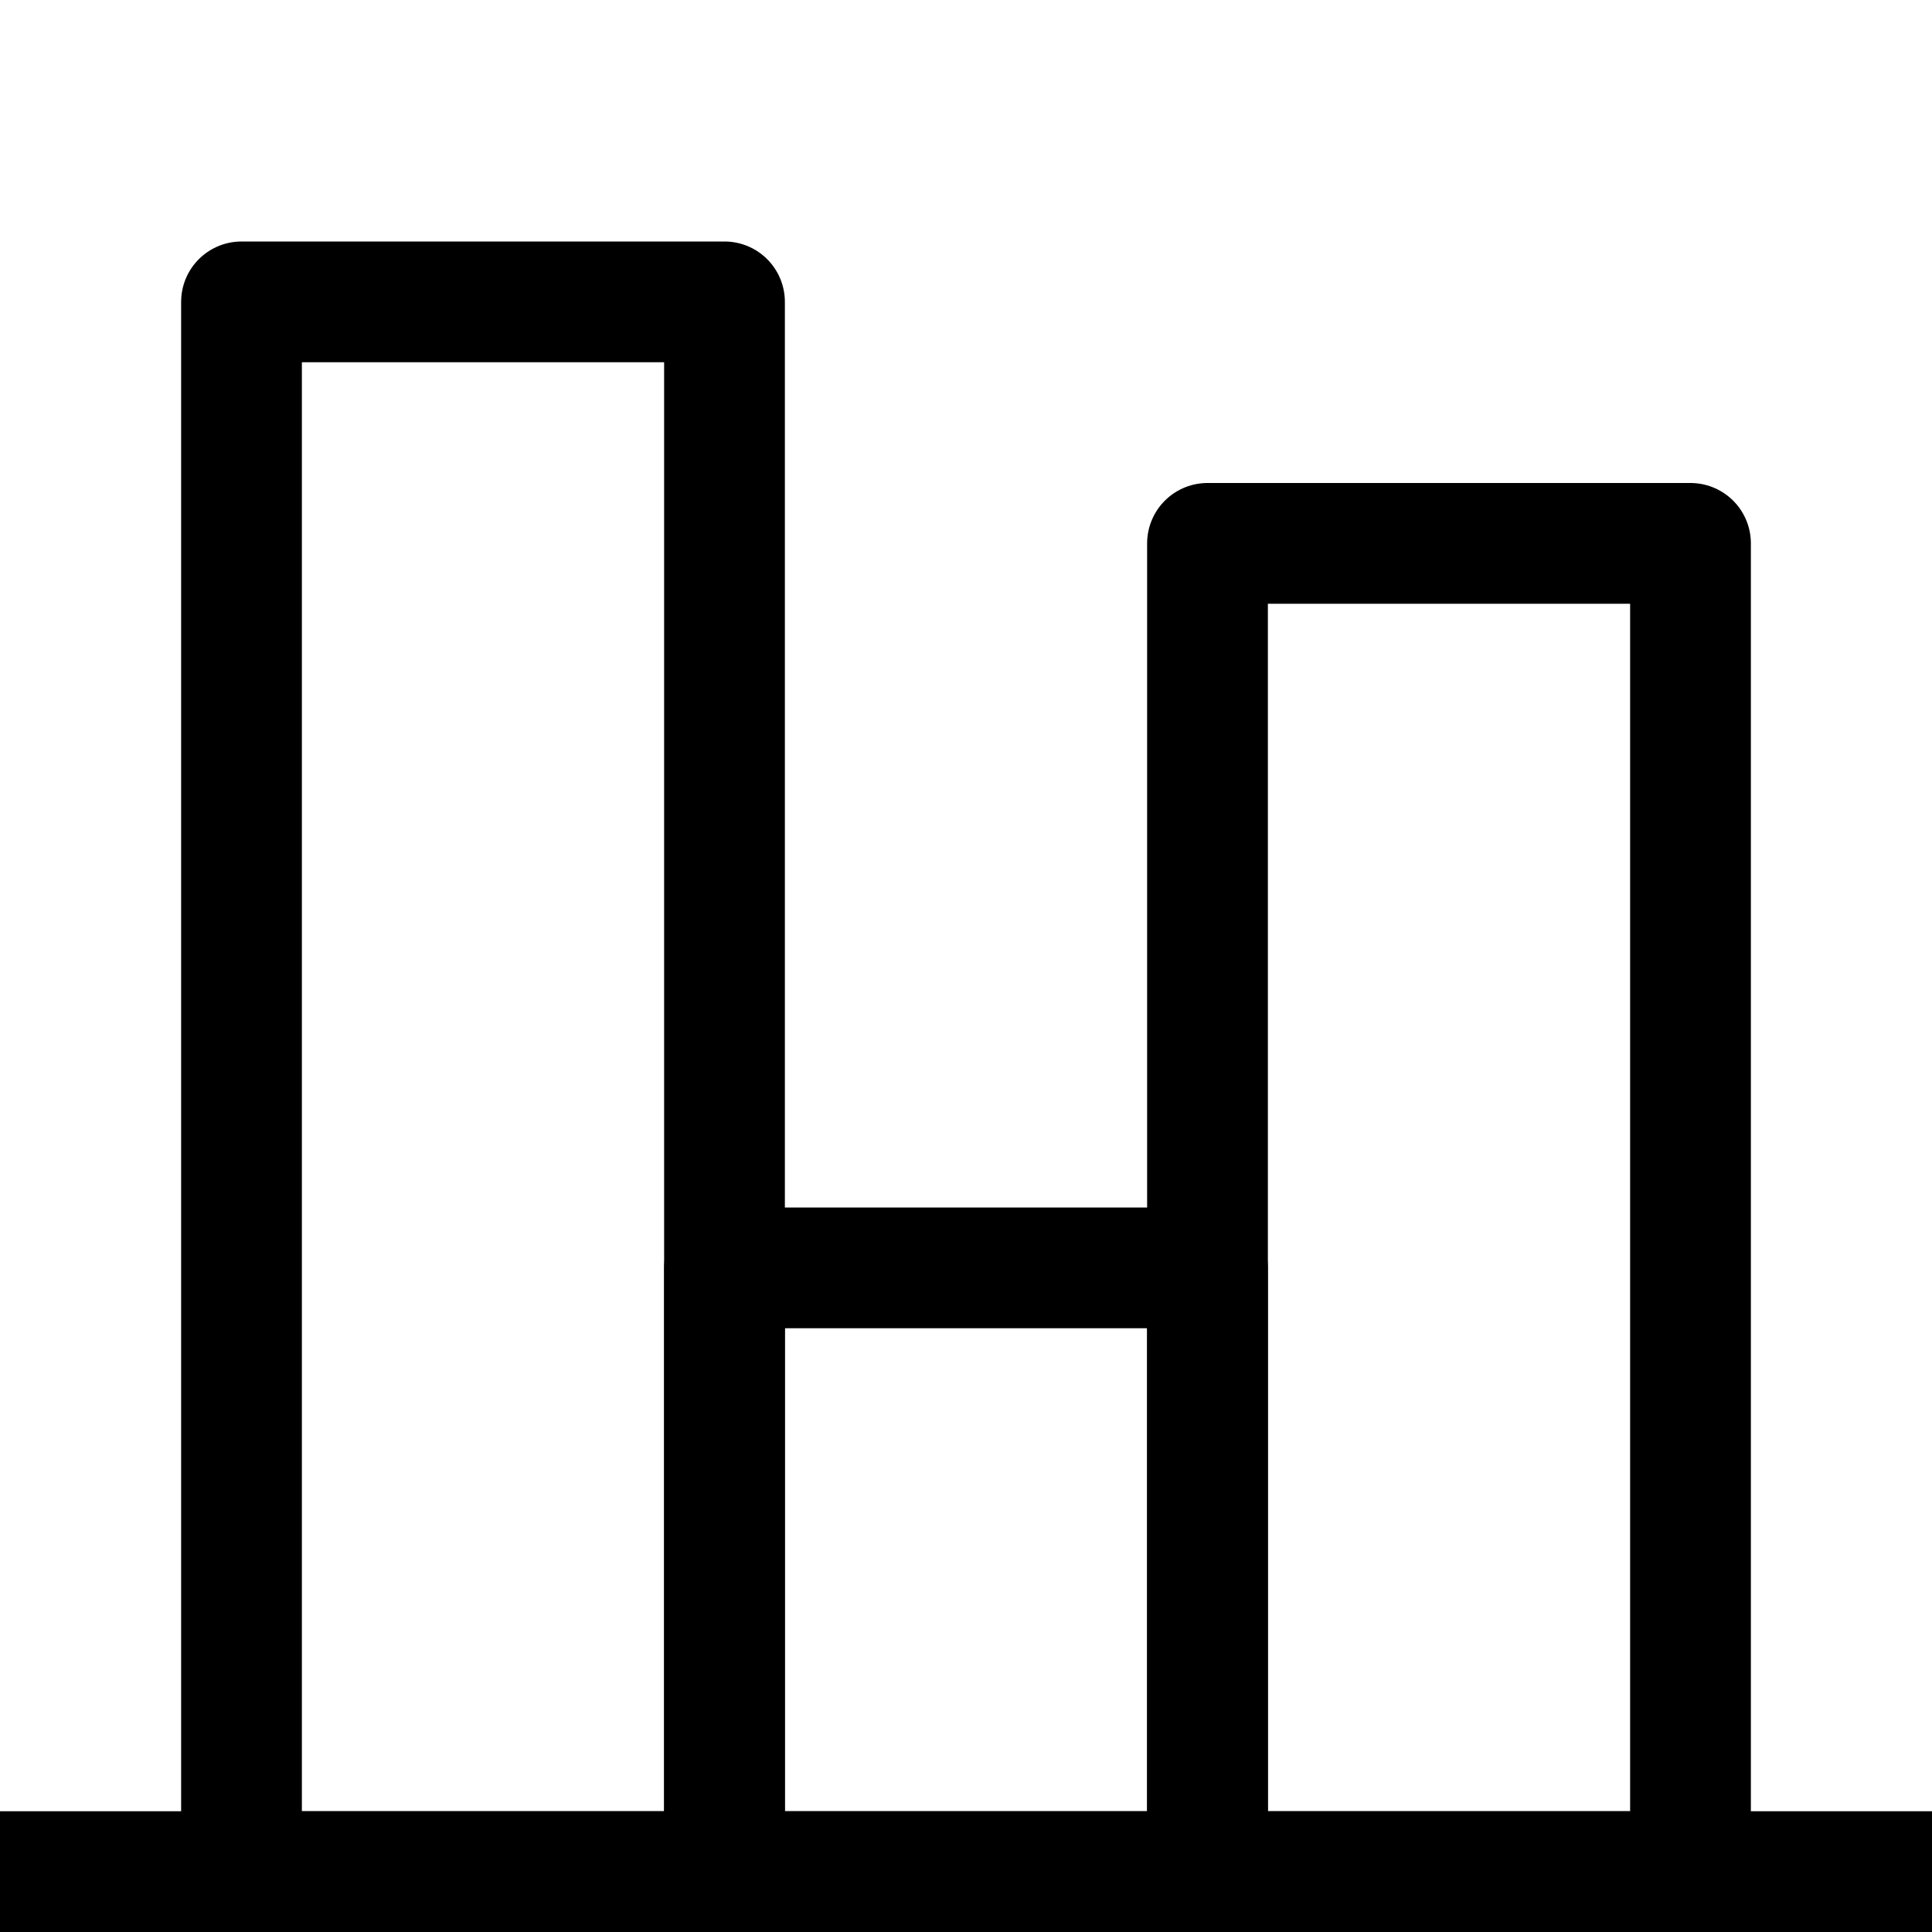 <?xml version="1.0" ?><svg viewBox="0 0 32 32" xmlns="http://www.w3.org/2000/svg"><defs><style>.cls-1{fill:none;stroke:#000;stroke-linejoin:round;stroke-width:2px;}</style></defs><title/><g data-name="451-Bar Chart" id="_451-Bar_Chart"><rect class="cls-1" height="26" width="8" x="4" y="5"/><rect class="cls-1" height="10" width="8" x="12" y="21"/><rect class="cls-1" height="22" width="8" x="20" y="9"/><line class="cls-1" x2="32" y1="31" y2="31"/></g></svg>